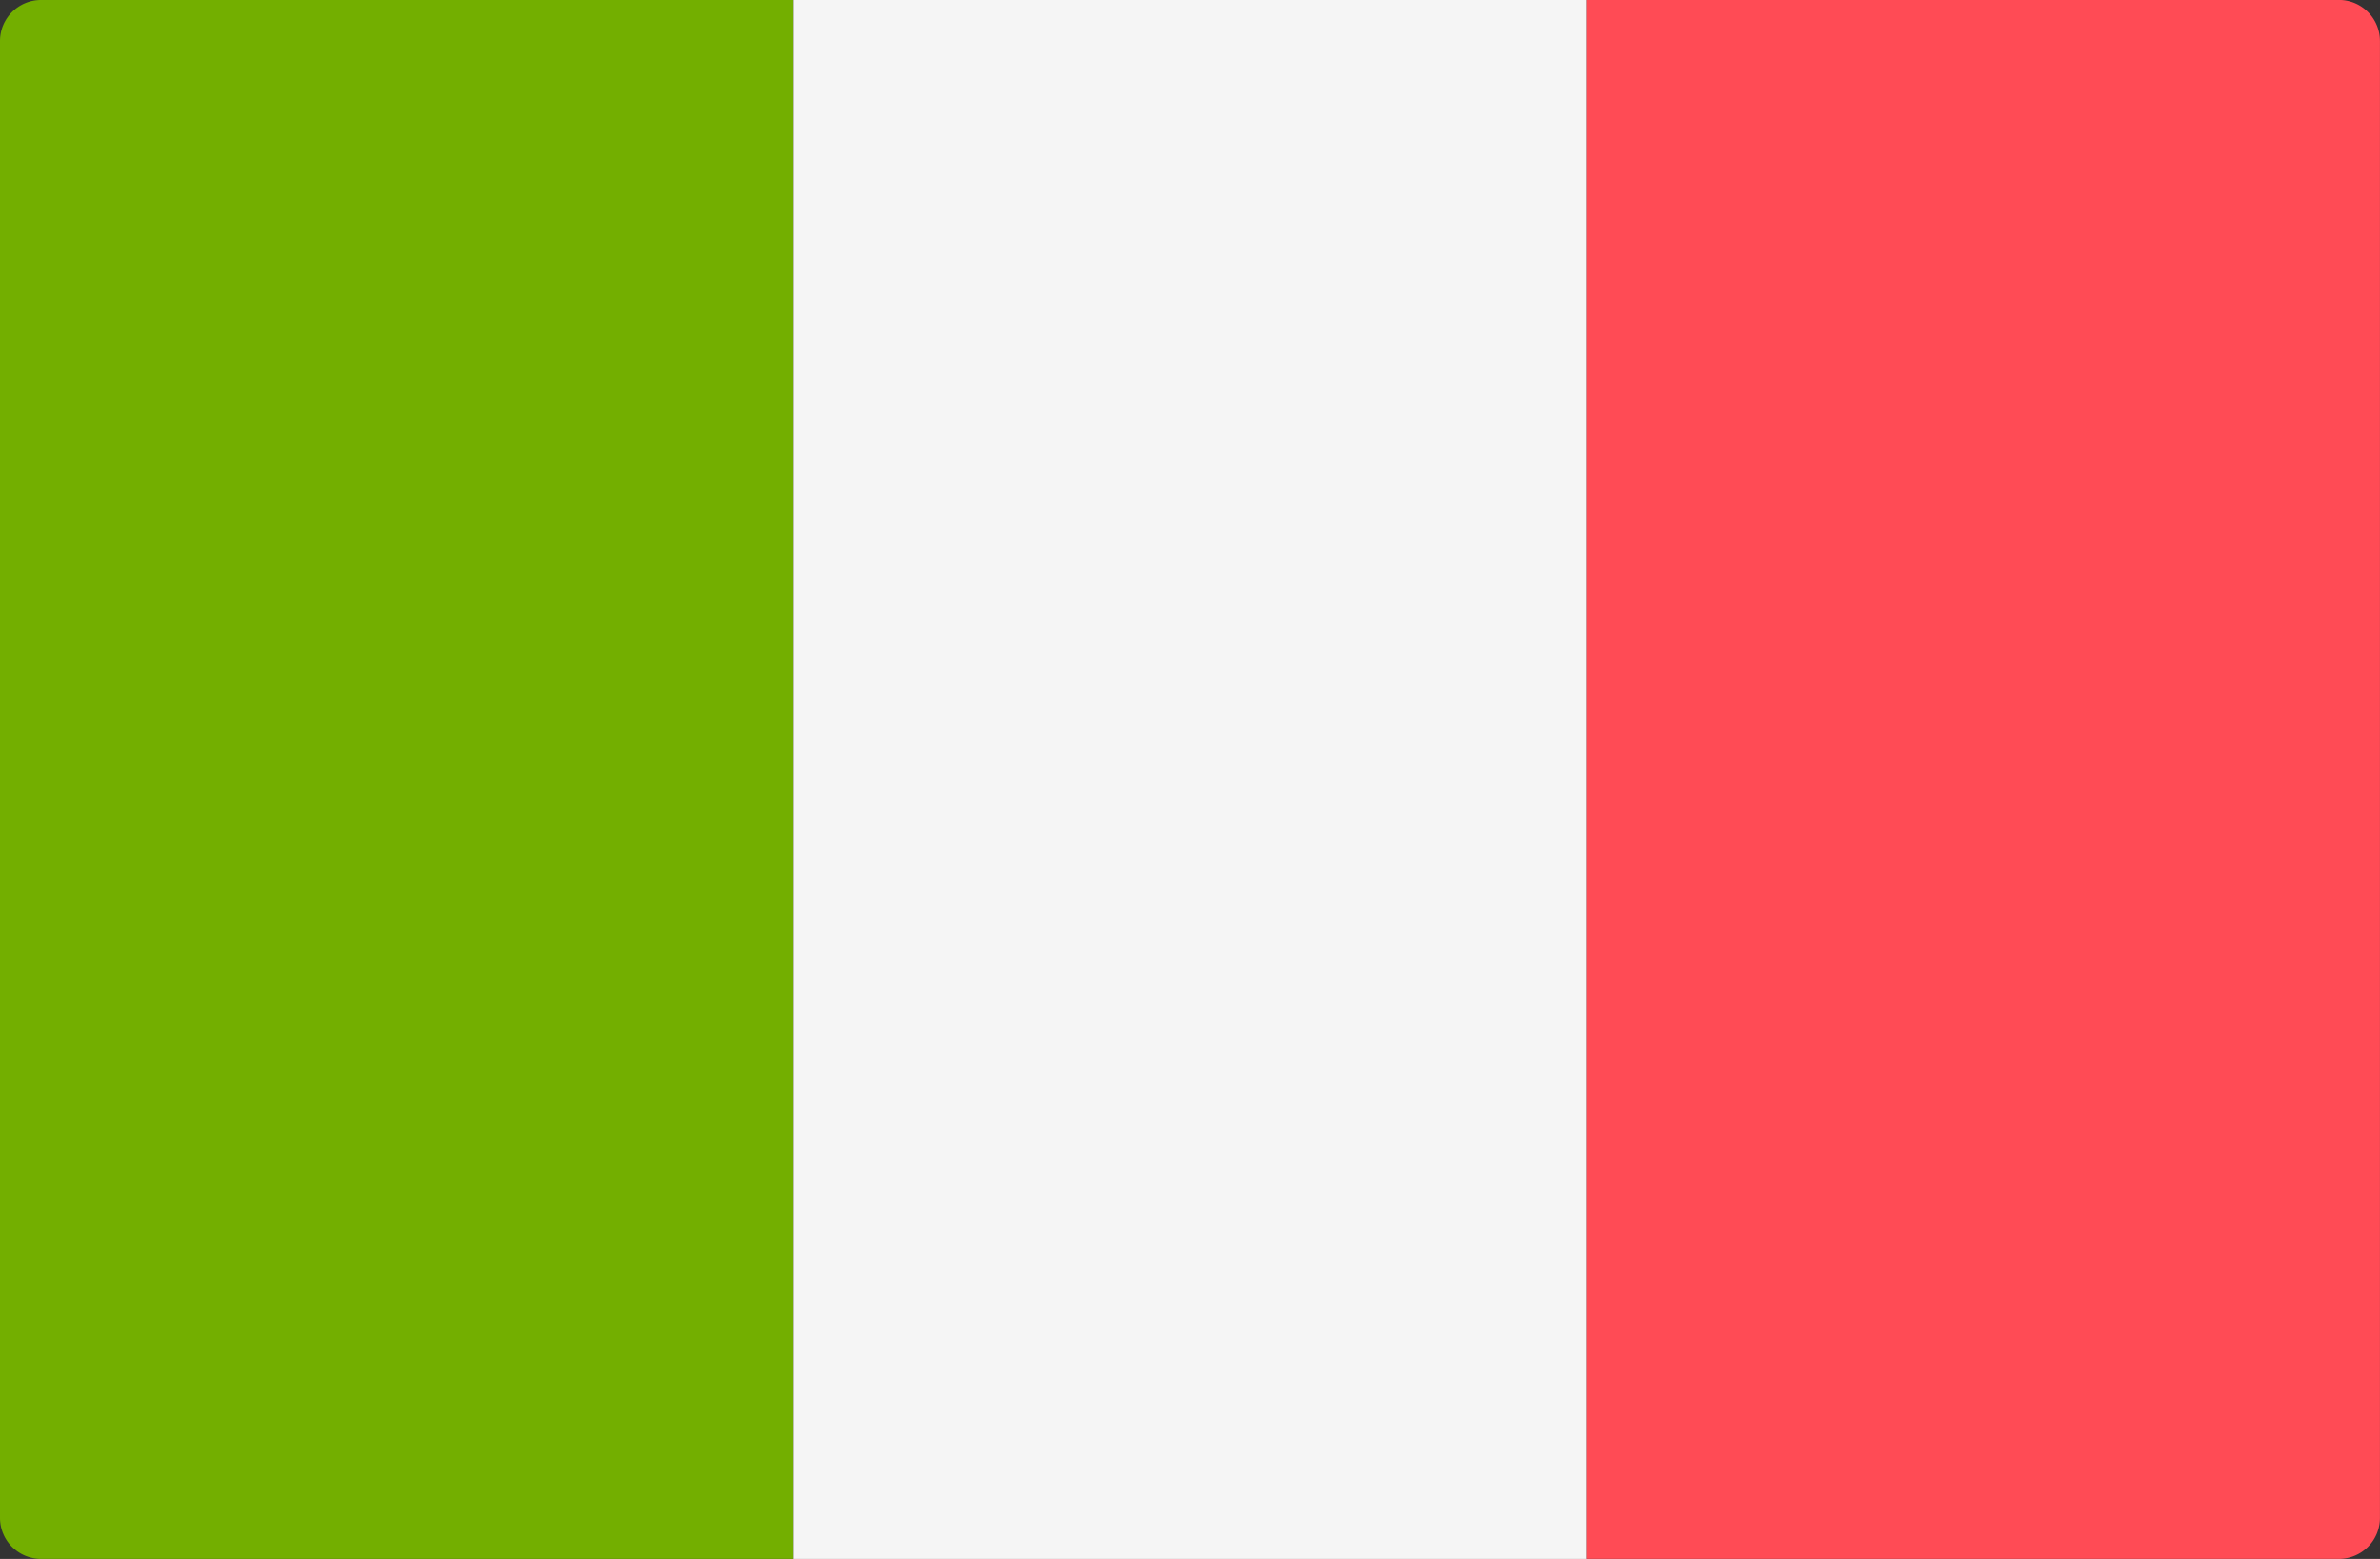 <svg xmlns="http://www.w3.org/2000/svg" width="45.789" height="30" viewBox="0 0 45.789 30">
  <rect x="0" y="0" width="45.789" height="30" fill="#333333" stroke="none"/>
  <g id="_013-italy" data-name="013-italy" transform="translate(0 -88.272)">
    <path id="Path_592" data-name="Path 592" d="M15.263,118.271H.789A.79.79,0,0,1,0,117.482V89.061a.79.79,0,0,1,.789-.789H15.263Z" fill="#73af00"/>
    <rect id="Rectangle_502" data-name="Rectangle 502" width="15.263" height="30" transform="translate(15.263 88.272)" fill="#f5f5f5"/>
    <path id="Path_593" data-name="Path 593" d="M355.806,118.272H341.333v-30h14.473a.79.79,0,0,1,.789.789v28.42A.789.789,0,0,1,355.806,118.272Z" transform="translate(-310.807 -0.001)" fill="#ff4b55"/>
  </g>
</svg>
